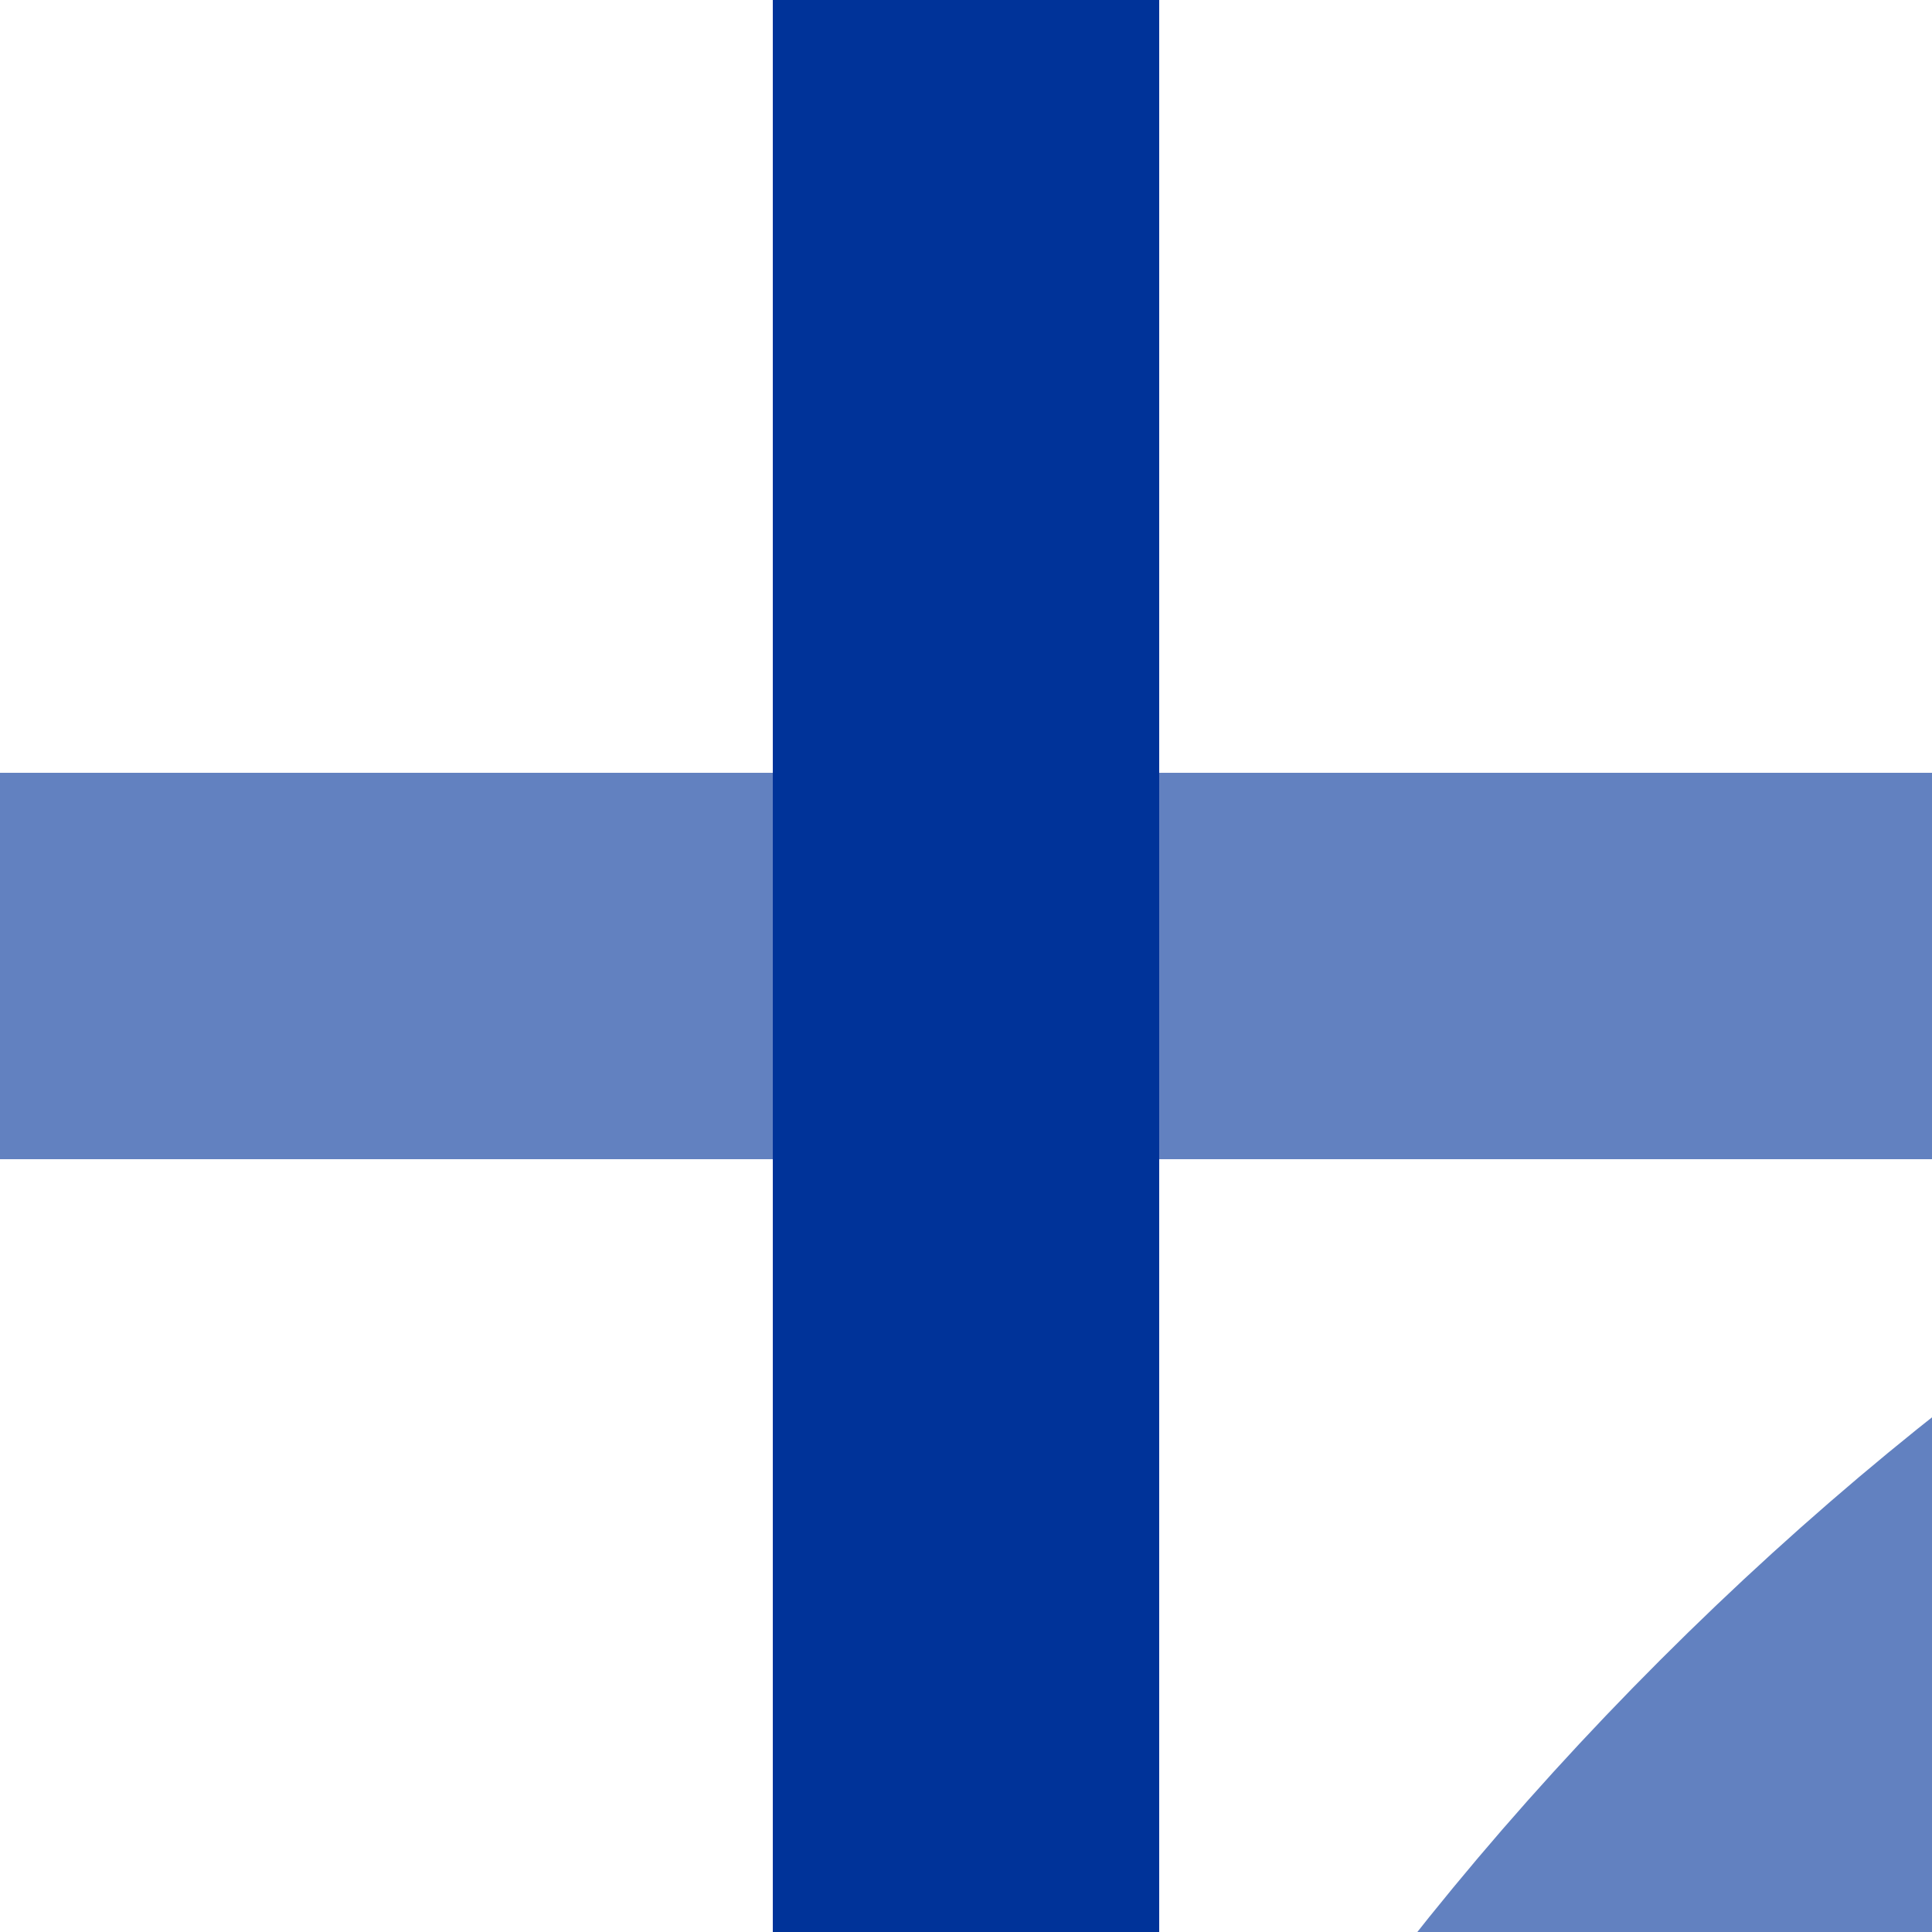 <?xml version="1.0" encoding="UTF-8" standalone="no"?>
<!-- Created by Wiebevl for Wikipedia -->
<svg xmlns="http://www.w3.org/2000/svg" width="500" height="500">
<title>uekKRZ+xl</title>
<g fill="none" stroke-width="100" >
 <path stroke="#6281c0" d="M 0,250 H 500"/>
 <path stroke="#039" d="M 250,0 V 500"/>
 <g stroke="#6281c0" transform="rotate(270, 250, 250)">
  <path d="M 250,1000 Q 250,680  35,465 T -500,250"/>
 </g>
</g>
</svg>